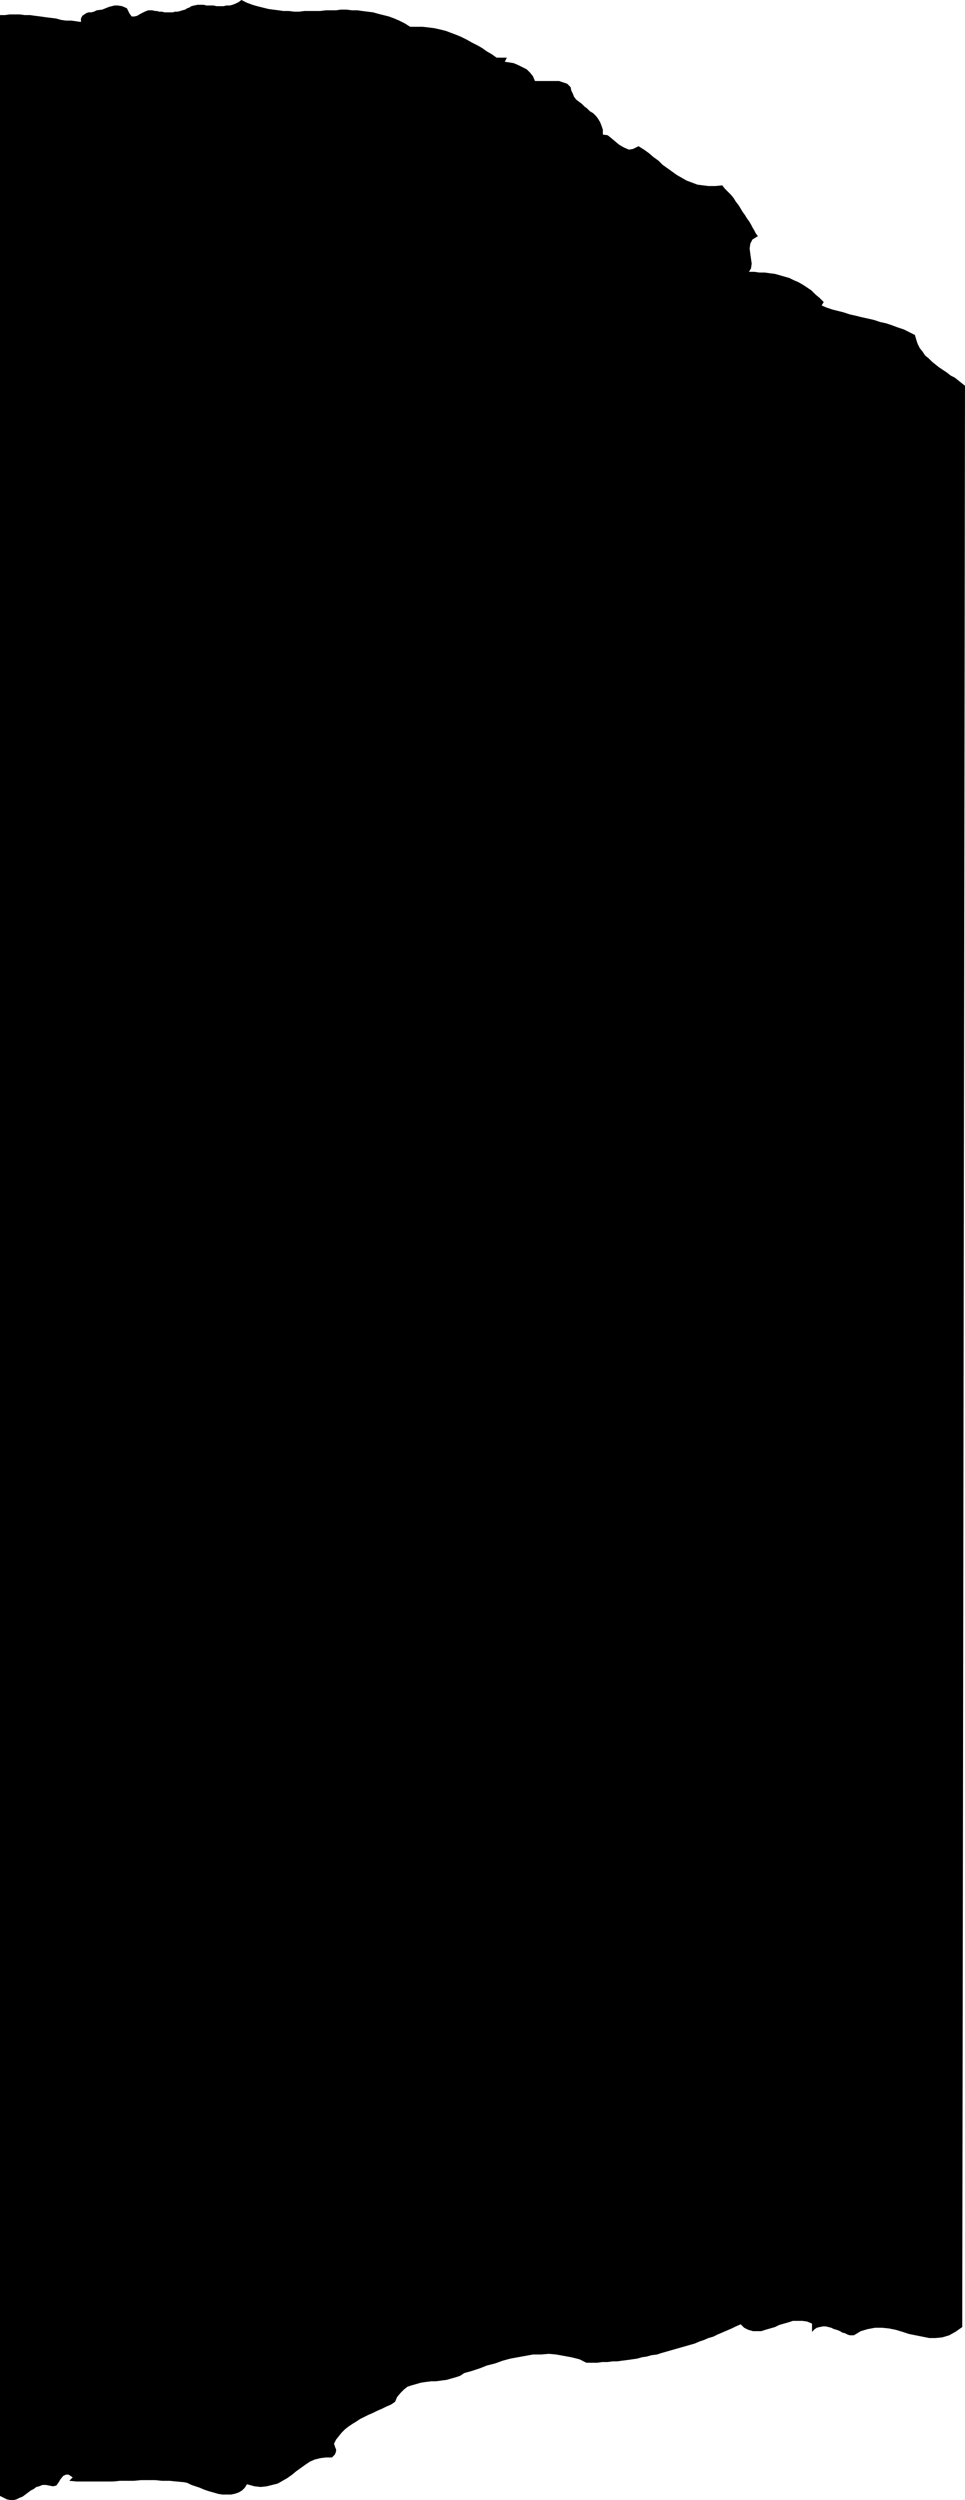 <?xml version="1.0" encoding="UTF-8" standalone="no"?>
<svg
   version="1.0"
   width="60.147mm"
   height="155.711mm"
   id="svg1"
   sodipodi:docname="Stroke 185.wmf"
   xmlns:inkscape="http://www.inkscape.org/namespaces/inkscape"
   xmlns:sodipodi="http://sodipodi.sourceforge.net/DTD/sodipodi-0.dtd"
   xmlns="http://www.w3.org/2000/svg"
   xmlns:svg="http://www.w3.org/2000/svg">
  <sodipodi:namedview
     id="namedview1"
     pagecolor="#ffffff"
     bordercolor="#000000"
     borderopacity="0.25"
     inkscape:showpageshadow="2"
     inkscape:pageopacity="0.0"
     inkscape:pagecheckerboard="0"
     inkscape:deskcolor="#d1d1d1"
     inkscape:document-units="mm" />
  <defs
     id="defs1">
    <pattern
       id="WMFhbasepattern"
       patternUnits="userSpaceOnUse"
       width="6"
       height="6"
       x="0"
       y="0" />
  </defs>
  <path
     style="fill:#000000;fill-opacity:1;fill-rule:evenodd;stroke:none"
     d="m 96.618,6.302 h 1.454 1.454 l 1.454,0.162 1.293,0.162 1.454,0.323 1.293,0.323 1.293,0.485 1.293,0.485 1.131,0.485 1.293,0.646 1.131,0.646 1.293,0.646 1.131,0.646 1.131,0.808 1.131,0.646 1.131,0.808 h 2.424 l -0.485,0.97 1.131,0.162 0.969,0.162 1.131,0.485 0.969,0.485 0.969,0.485 0.808,0.808 0.646,0.808 0.485,1.131 h 1.131 1.131 1.131 1.293 0.969 l 0.969,0.323 0.969,0.323 0.808,0.808 0.162,0.808 0.323,0.646 0.323,0.808 0.485,0.646 0.646,0.485 0.646,0.485 0.646,0.646 0.646,0.485 0.646,0.646 0.808,0.485 0.646,0.646 0.485,0.646 0.485,0.808 0.323,0.808 0.323,0.97 v 1.131 l 1.131,0.162 0.808,0.646 0.969,0.808 0.969,0.808 1.131,0.646 1.131,0.485 0.969,-0.162 1.293,-0.646 1.293,0.808 1.131,0.808 1.131,0.97 1.131,0.808 0.969,0.97 1.131,0.808 1.131,0.808 1.131,0.808 1.131,0.646 1.131,0.646 1.293,0.485 1.293,0.485 1.293,0.162 1.293,0.162 h 1.616 l 1.616,-0.162 0.646,0.808 0.808,0.808 0.646,0.646 0.646,0.808 0.485,0.808 0.646,0.808 0.485,0.808 0.485,0.808 0.485,0.646 0.485,0.808 0.485,0.646 0.485,0.808 0.323,0.646 0.485,0.808 0.323,0.646 0.485,0.646 -1.293,0.808 -0.485,0.97 -0.162,1.131 0.162,1.293 0.162,1.131 0.162,1.131 -0.162,1.131 -0.485,0.808 h 1.293 l 1.131,0.162 h 1.293 l 1.131,0.162 1.293,0.162 1.131,0.323 1.131,0.323 1.131,0.323 0.969,0.485 1.131,0.485 1.131,0.646 0.969,0.646 0.969,0.646 0.969,0.97 0.969,0.808 0.969,0.97 -0.485,0.808 1.131,0.485 1.454,0.485 1.293,0.323 1.293,0.323 1.454,0.485 1.454,0.323 1.293,0.323 1.454,0.323 1.454,0.323 1.454,0.485 1.454,0.323 1.454,0.485 1.293,0.485 1.454,0.485 1.293,0.646 1.293,0.646 0.323,1.131 0.323,0.97 0.485,0.97 0.646,0.808 0.646,0.97 0.808,0.646 0.808,0.808 0.808,0.646 0.808,0.646 0.969,0.646 0.969,0.646 0.808,0.646 0.969,0.485 0.808,0.646 0.808,0.646 0.808,0.646 -0.646,456.98 -1.616,1.131 -1.454,0.808 -1.616,0.485 -1.616,0.162 h -1.454 l -1.616,-0.323 -1.616,-0.323 -1.616,-0.323 -1.454,-0.485 -1.616,-0.485 -1.616,-0.323 -1.616,-0.162 h -1.616 l -1.777,0.323 -1.616,0.485 -1.616,0.97 h -0.485 -0.485 l -0.485,-0.162 -0.646,-0.323 -0.646,-0.162 -0.485,-0.323 -0.808,-0.323 -0.646,-0.162 -0.646,-0.323 -0.646,-0.162 -0.646,-0.162 h -0.646 l -0.808,0.162 -0.646,0.162 -0.485,0.323 -0.646,0.646 v -1.939 l -1.131,-0.485 -1.131,-0.162 h -1.131 -1.131 l -0.969,0.323 -1.131,0.323 -1.131,0.323 -0.969,0.485 -1.131,0.323 -1.131,0.323 -0.969,0.323 h -0.969 -0.969 l -1.131,-0.323 -0.969,-0.485 -0.808,-0.808 -1.131,0.485 -0.969,0.485 -1.131,0.485 -1.131,0.485 -1.131,0.485 -0.969,0.485 -1.131,0.323 -1.131,0.485 -0.969,0.323 -1.131,0.485 -1.131,0.323 -1.131,0.323 -1.131,0.323 -1.131,0.323 -1.131,0.323 -1.131,0.323 -1.131,0.323 -0.969,0.323 -1.293,0.162 -1.131,0.323 -1.131,0.162 -1.131,0.323 -1.131,0.162 -1.131,0.162 -1.293,0.162 -1.131,0.162 h -1.131 l -1.131,0.162 h -1.293 l -1.131,0.162 h -1.293 -1.293 l -1.616,-0.808 -1.939,-0.485 -1.777,-0.323 -1.777,-0.323 -1.777,-0.162 -1.777,0.162 h -1.939 l -1.777,0.323 -1.777,0.323 -1.777,0.323 -1.777,0.485 -1.777,0.646 -1.939,0.485 -1.616,0.646 -1.939,0.646 -1.777,0.485 -0.969,0.646 -0.969,0.323 -1.131,0.323 -1.131,0.323 -1.293,0.162 -1.131,0.162 h -1.131 l -1.293,0.162 -1.131,0.162 -1.131,0.323 -1.131,0.323 -0.969,0.323 -0.808,0.646 -0.808,0.808 -0.808,0.97 -0.485,1.131 -0.969,0.646 -1.131,0.485 -0.969,0.485 -1.131,0.485 -0.969,0.485 -1.131,0.485 -0.969,0.485 -0.969,0.485 -0.969,0.646 -0.808,0.485 -0.969,0.646 -0.808,0.646 -0.808,0.808 -0.646,0.808 -0.646,0.808 -0.485,0.97 0.162,0.485 0.162,0.485 0.162,0.323 v 0.485 l -0.162,0.485 -0.162,0.323 -0.323,0.323 -0.323,0.323 h -1.454 l -1.293,0.162 -1.293,0.323 -1.131,0.485 -0.969,0.646 -1.131,0.808 -1.131,0.808 -0.969,0.808 -1.131,0.808 -1.131,0.646 -1.131,0.646 -1.293,0.323 -1.293,0.323 -1.454,0.162 -1.454,-0.162 -1.777,-0.485 -0.485,0.808 -0.646,0.646 -0.808,0.485 -0.969,0.323 -0.808,0.162 h -0.969 -1.131 l -0.969,-0.162 -1.131,-0.323 -1.131,-0.323 -0.969,-0.323 -1.131,-0.485 -0.969,-0.323 -0.969,-0.323 -0.969,-0.485 -0.808,-0.162 -1.777,-0.162 -1.616,-0.162 h -1.777 l -1.616,-0.162 h -1.616 -1.616 l -1.777,0.162 h -1.454 -1.777 l -1.616,0.162 H 25.043 23.427 21.65 19.873 18.096 l -1.777,-0.162 0.808,-0.808 -0.969,-0.646 h -0.646 l -0.646,0.323 -0.646,0.808 -0.485,0.808 -0.485,0.646 -0.808,0.162 -0.808,-0.162 -0.808,-0.162 h -0.808 l -0.808,0.323 -0.646,0.162 -0.646,0.485 -0.646,0.323 -0.646,0.485 -0.646,0.485 -0.646,0.485 -0.808,0.323 -0.646,0.323 -0.646,0.162 H 2.424 L 1.616,588.353 0.969,588.03 0,587.545 V 3.555 H 1.131 L 2.262,3.393 h 1.131 1.293 l 1.131,0.162 h 1.293 l 1.131,0.162 1.293,0.162 1.131,0.162 1.293,0.162 1.293,0.162 1.131,0.323 1.131,0.162 h 1.293 l 1.131,0.162 1.131,0.162 V 4.363 l 0.323,-0.646 0.485,-0.323 0.485,-0.323 0.485,-0.162 h 0.646 L 22.135,2.747 22.781,2.424 24.074,2.262 24.882,1.939 25.689,1.616 26.336,1.454 26.982,1.293 h 0.808 l 0.969,0.162 1.131,0.485 0.646,1.293 0.485,0.646 h 0.646 l 0.646,-0.162 0.808,-0.485 0.969,-0.485 0.808,-0.323 h 0.969 l 0.646,0.162 h 0.485 l 0.485,0.162 h 0.646 l 0.646,0.162 h 0.646 0.646 0.646 L 41.2,2.747 h 0.646 l 0.646,-0.162 0.485,-0.162 0.646,-0.162 0.485,-0.323 0.485,-0.162 0.485,-0.323 0.646,-0.162 0.808,-0.162 h 0.646 0.808 l 0.646,0.162 h 0.808 0.808 l 0.808,0.162 h 0.808 0.808 L 53.318,1.293 h 0.808 L 54.772,1.131 55.58,0.808 56.226,0.485 56.872,0 l 1.293,0.646 1.293,0.485 1.131,0.323 1.293,0.323 1.293,0.323 1.131,0.162 1.293,0.162 1.131,0.162 h 1.293 l 1.293,0.162 h 1.131 l 1.293,-0.162 h 1.131 1.293 1.293 l 1.293,-0.162 h 1.131 1.293 l 1.131,-0.162 h 1.293 l 1.293,0.162 h 1.293 l 1.131,0.162 1.293,0.162 1.293,0.162 1.131,0.323 1.293,0.323 1.293,0.323 1.293,0.485 1.131,0.485 1.293,0.646 z"
     id="path1" />
</svg>
